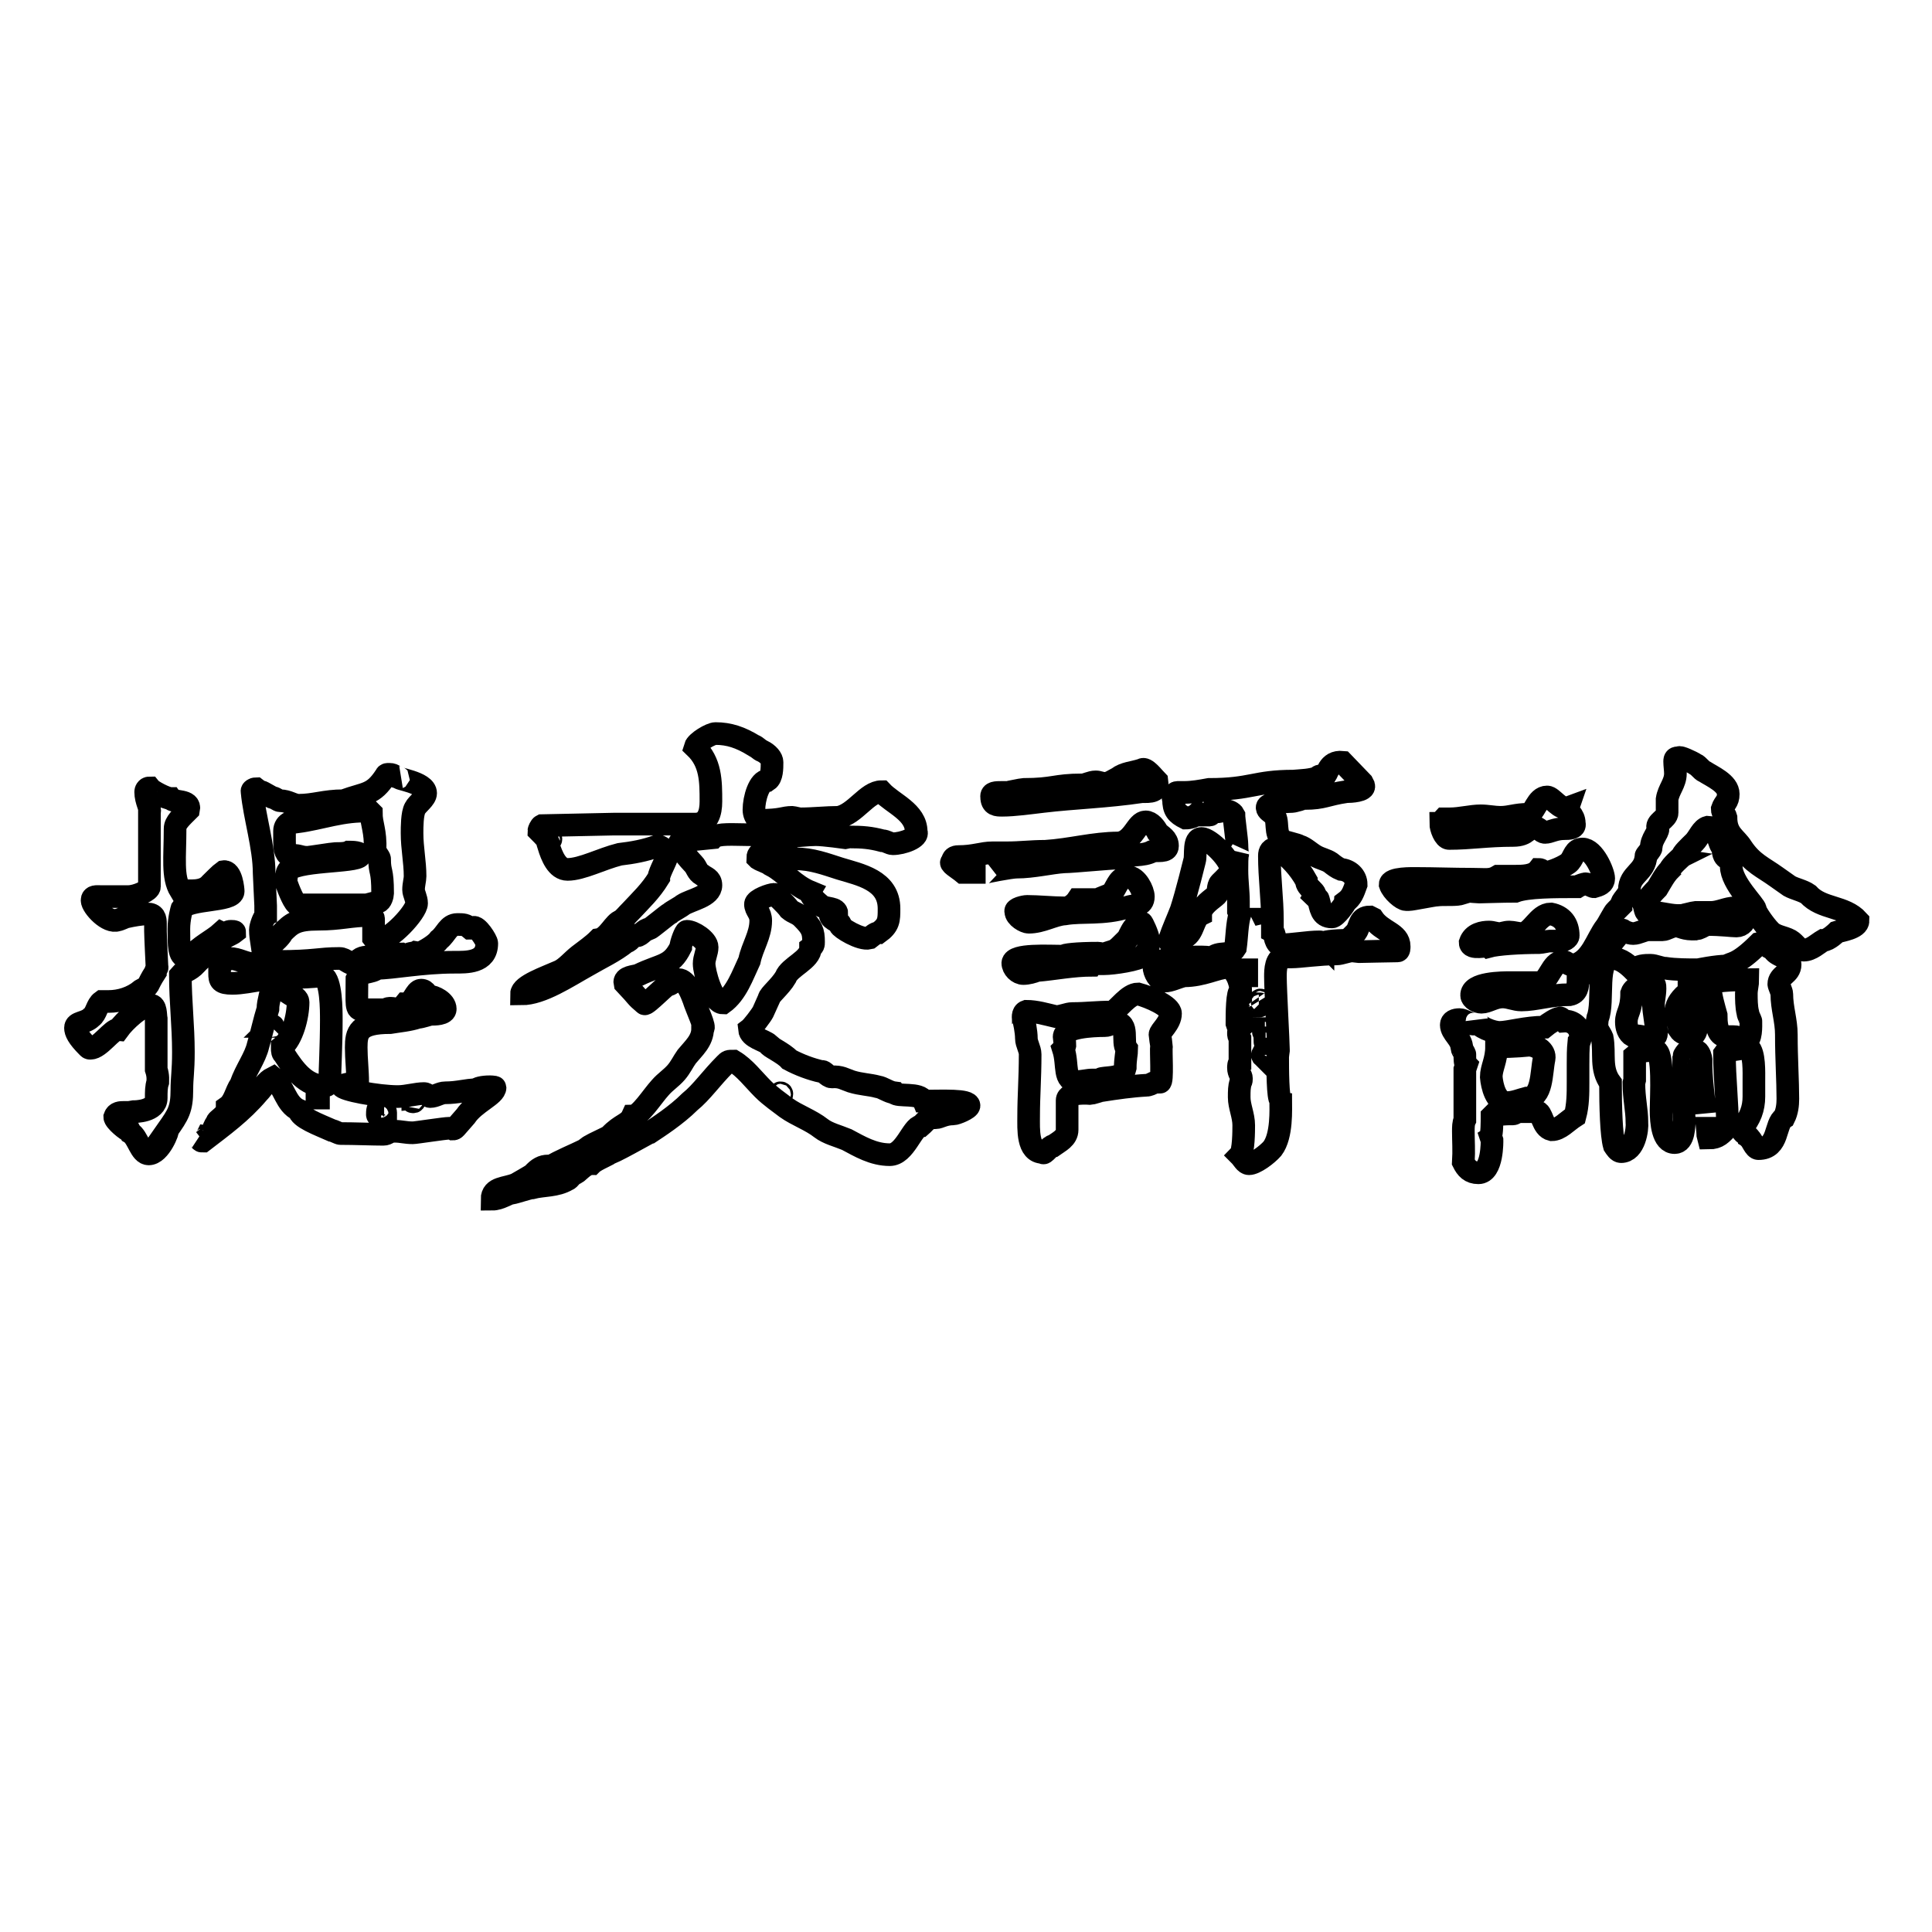 <?xml version="1.0" encoding="utf-8"?>
<!-- Svg Vector Icons : http://www.onlinewebfonts.com/icon -->
<!DOCTYPE svg PUBLIC "-//W3C//DTD SVG 1.1//EN" "http://www.w3.org/Graphics/SVG/1.1/DTD/svg11.dtd">
<svg version="1.1" xmlns="http://www.w3.org/2000/svg" xmlns:xlink="http://www.w3.org/1999/xlink" x="0px" y="0px" viewBox="0 0 256 256" enable-background="new 0 0 256 256" xml:space="preserve">
<g><g><path stroke-width="3" fill-opacity="0" stroke="#000000"  d="M16.4,147.4c0.2,0,0.5,0,0.7,0l0.6-0.1c0.2,0,3,0,3-1.8c0-0.8,0-1.5,0.2-2.1c0-0.2,0.1-0.8-0.2-1.7V135c-0.1-0.5,0-1.8-0.7-1.8c-1.3,0-3.5,2.1-4.3,3.2c-0.8-0.1-2.5,2.5-3.7,2.5c-0.2,0-0.2,0-0.4-0.2c-1.3-1.3-1.6-2-1.6-2.5c0-0.8,1.3-0.6,2.1-1.4c0.7-0.5,0.7-1.6,1.4-2.1c0.3,0,0.6,0,0.9,0c1.5,0,3.1-0.5,4.3-1.5c1.3-0.7,0.6-0.4,1.9-2.4c0-0.3,0.3-0.5,0.2-0.7c0,0-0.2-4.1-0.2-4.7c0-0.3,0-0.6,0-1c0-0.7-0.1-1.3-1.1-1.3c-0.8,0-1.9,0.2-2.8,0.4c-0.1,0-0.9,0.4-1.1,0.4c-1.3,0.5-3.4-1.8-3.4-2.6c0-0.6,0.6-0.5,1.1-0.5c0,0,3,0,3.7,0c1.1,0,2.8-0.8,2.8-1.3v-9.9c0.2-0.5-0.5-1.4-0.5-2.7c0-0.1,0.1-0.5,0.5-0.5c0.3,0.4,2.2,1.4,2.8,1.4c0.4,0.6,2.7,0.1,2.4,1.5c-1,1-1.8,1.7-1.8,2.5c0,3.8-0.4,6.4,0.7,8.2c1.3,0,3,0.3,4-0.9c0.2-0.2,1.4-1.4,1.7-1.6c1.1-0.2,1.3,2.4,1.3,2.6c0,1.4-5.9,0.9-6.8,2.3c0,0-0.4,1.3-0.4,2.7c0,2.1,0,3.7,0.9,3.7c0.4,0,0.5,0,0.8-0.1c1-1.3,2.8-2.1,3.9-3.1l0.4,0.2c0.3-0.2,0.5-0.4,0.9-0.4c0.2,0,0.5,0,0.5,0.1c-0.5,0.4-1.3,0.6-1.8,1.1c-0.4,0.4-3,2.7-3.3,3.1c-0.9,1-1.7,1-2.1,1.5c0,3.5,0.4,6.7,0.4,10.2c0,2.6-0.2,3.3-0.2,5c0,2.6-0.5,3.3-1.9,5.3c0.2,0-1,3.2-2.5,3.2c-1.1,0-1.4-2.2-2.4-2.8l-0.1-0.2c-0.4-0.1-2-1.4-2-1.9C15.4,147.4,16,147.4,16.4,147.4z M27.4,150.6c0.8,0.1,0.7-1.1,1.3-1.8c0-0.5,1.4-0.9,1.4-2.1c1-0.7,1.1-2,1.8-3c0.7-2,1.9-3.5,2.3-5.2c0.5-1.7,0.8-3.2,1.3-4.8c0-1.1,0.5-2.1,0.5-3.4c0.1-0.5-0.6-0.5-1.3-0.5c-1.3,0.2-2.7,0.5-3.9,0.5c-1.6,0-1.7-0.4-1.7-1.3c0-0.5,0-0.5,0-1.3c0.5,0,1.1-0.9,1.3-0.7c1.2,0,2.1,0.7,3.2,0.7c0.5,0,1.3-0.2,1.3-0.7c0-1.3-0.4-2.5-0.4-3.8c0-0.4,0.4-1.6,0.7-1.8c0-0.7,0-1.2,0-1.4c0-0.4-0.2-3.9-0.2-4.3c0-3.5-1.3-7.5-1.6-10.8c-0.1-0.2,0.3-0.4,0.5-0.4c0,0,0.5,0.4,0.7,0.4s1.4,0.8,1.6,0.8c0.2,0,0.7,0.4,0.9,0.4c1.1,0,1.7,0.6,2.5,0.6c2,0,3.4-0.6,5.9-0.6c3-1.1,3.9-0.7,5.6-3.3c0.1-0.2,0.1-0.2,0.5-0.2c0.7,0,0.6,0.4,1.3,0.4c-0.6,0.2,3.5,0.6,3.5,2.1c0,0.7-1.1,1.4-1.4,2c-0.4,0.7-0.4,2.5-0.4,3.3c0,2,0.4,3.8,0.4,5.7c0,0.5-0.2,1.1-0.2,1.8c0,0.5,0.4,1.1,0.4,1.8c0,1.1-3.5,5-5.3,5c-0.1,0-0.4-0.4-0.4-0.4v-2.5c0-0.4-0.4-0.5-0.5-0.5c-2.5,0-3.9,0.5-6.8,0.5c-3,0-3.6,0.6-4.8,1.8c0,0.2-0.8,1.1-1.3,1.4c0,0.5-0.4,0.9-0.7,1.3c-0.2,0.8,0.8,0.8,1.4,1.1c5,0,5.3-0.4,8.2-0.4c0.8,0,1.2,0.8,2.2,0.8c0.2-0.8,0.9-1,1.6-1c0.4,0,0.8,0,1.1,0c1.1,0,1.9-0.4,3.2-0.4c0.3,0.2,0.8,0.2,0.8,0.2c0.2-0.3,0.9-0.3,1.1-0.4l0.6,0.1c0.7-0.3,2.1-1.1,2.6-1.8c0.9-0.7,1.2-2,2.4-2c0.8,0,1.1,0,1.7,0.5c0.2,0,0.2,0,0.4-0.1c0.5-0.3,1.8,1.7,1.8,2.1c0,2.6-2.7,2.5-4.3,2.5c-4.3,0-8.2,0.8-10.2,0.8c-0.8,0.7-2.2,0.3-2.7,1.4c0,3.5-0.2,4.1,0.7,4.1h3.1c0.2-0.2,0.5-0.2,0.7-0.2c0.3,0,0.5,0.1,0.8,0.1c0.2,0,0.7-0.2,1.1-0.7c1.1,0,1.3-1.8,2.1-1.8c0.7,0,0.7,0.7,1.1,0.8c0.6,0,2.1,0.7,2.1,1.7c0,0.7-1.4,0.7-1.9,0.7c-0.2,0-1.3,0.4-1.7,0.4c-1.2,0.4-2.5,0.5-3.7,0.7c-4.2,0-4.5,1.3-4.5,3.3c0,1.5,0.2,3.1,0.2,4.7c-1,0-2.1,0.3-2.1,0.4c0,0.5,4.8,1.4,7.4,1.4c1.2,0,2.4-0.4,3.5-0.4c0.4,0,0.5,0.4,0.8,0.4c0.7,0,1.3-0.5,2-0.5c1.7,0,2.8-0.4,4.1-0.4c0.1-0.2,0.8-0.4,1.8-0.4c-0.1,0,0.7,0,0.7,0.1c0,1-2.7,2-3.9,3.8c-1.5,1.7-1.4,1.7-1.7,1.7c0,0-0.2-0.1-0.5-0.1c-0.6,0-4.4,0.6-4.8,0.6c-1,0-1.5-0.2-2.4-0.2c-0.9,0-0.9,0.4-1.5,0.4c-1.4,0-3.8-0.1-5.7-0.1c-0.2,0-0.9-0.4-1.1-0.4c-1.8-0.8-4.3-1.7-4.4-2.7c-1.8-0.8-1.9-3.1-3.4-4.3c-1,0.5-1.3,1.3-2,2c-2.2,2.6-4.7,4.4-7.3,6.4c-0.4,0-0.2,0-0.4-0.2C27,151.2,27.3,150.8,27.4,150.6z M35.9,136c0,0,0.1,0,0.2,0s0.1,0,0.1,0c0,0,0-0.1-0.1-0.1S35.9,136,35.9,136z M37.7,139.8c1.3,2,2.8,4.1,5.3,4.1c0.4,0,0.7-0.4,0.7-0.7c0-1.2,0.2-4.8,0.2-8c0-1.4,0-5.3-1.1-5.9c-0.4,0-1.6,0.2-3.5,0.2c-0.2,0-0.6,0-0.9,0c-0.5,0-1,0.1-1,0.8c0,1.5,2.1,1.5,2.1,2.5c0,1.9-0.8,4.9-2.1,5.9v0.2C37.4,139.3,37.4,139.5,37.7,139.8z M39.5,119.9h9.1l1.5-0.4c0.4,0,0.6-0.9,0.6-1.1c0-3.4-0.4-2.6-0.4-4.6c0-0.2-0.6-0.9-0.6-1.1c0.1-2.7-0.5-3.4-0.5-5l-0.2-0.2c-3.5-0.2-6.5,1-9.6,1.4c-0.5-0.2-1.7,0.1-1.7,1.2c0,0.2,0,0.4,0,0.6c0,0.2,0,0.4,0,0.7c0,0.8,0,1.7,0.7,2c1.1-0.2,1.3,0.2,2.3,0.2c0.4,0,3.4-0.5,3.7-0.5c0.7,0,1.4,0,1.8-0.2c0.4,0,1.7,0,1.5,0.5c-0.4,0.9-8.9,0.5-9.6,2.1c-0.1,0.1-0.2,1.1-0.2,1.4C38.3,118,39,119.8,39.5,119.9z M42,145.5h0.2v-0.4H42V145.5z M50.9,148l0.2-0.2c0-0.6,0.1-0.5-0.6-1.2c-0.5,0-0.5,0.7-0.5,1.1C50,148,50.7,148,50.9,148z M54.6,145.9c0,0,0,0.1,0.1,0.1c0.1,0,0.2,0,0.2-0.1c0-0.1,0-0.2-0.2-0.2C54.7,145.6,54.6,145.8,54.6,145.9z"/><path stroke-width="3" fill-opacity="0" stroke="#000000"  d="M77.2,152.5c0.2,0,0.9-0.7,1.1-0.7c0.2-0.2,2.3-1.1,2.5-1.3c1.5-1.6,2.5-1.5,3-2.6c1,0,2.6-2.6,3.7-3.8c0.7-0.8,1.4-1.2,2.1-2c0.6-0.7,0.9-1.4,1.4-2.1c0.9-1.1,2.1-2.1,2.1-3.7c0.5,0-0.8-2.6-1.2-3.9c-0.2-0.5-0.9-2.6-2-2.6c-0.2,0-1.1,0.7-1.3,0.7c0.2-0.6-3,2.8-3.2,2.5c-1.3-1.1-0.7-0.7-2.6-2.7c-0.2-0.9,1.3-0.9,1.8-1.1c3.1-1.5,4.3-1.1,5.6-3.7c0-0.5,0.6-2.1,0.8-2.1c0.9,0,2.7,1.2,2.7,2.1c0,0.7-0.4,1.4-0.4,2.2c0,1.1,1.1,5.2,2.5,5.2c1.8-1.3,2.6-3.7,3.5-5.6c0.4-1.9,1.5-3.4,1.5-5.3c0-1.1-0.7-1.4-0.7-2.2c0-0.6,2-1.3,2.5-1.3c0.1,0,1.5,1.3,2,2c0.6,0.5,1.1,0.5,1.7,1.1c1.3,1.3,1.5,1.8,1.5,3.2c0,0.4,0,0.5-0.4,0.8c0,1.6-2.8,2.5-3.3,3.9c-0.7,1.2-2.2,2.4-2.2,2.8c-0.1,0.2-0.7,1.6-0.8,1.8c-0.2,0.4-1.4,2-1.8,2.3c0.1,1.1,1.9,1.4,2.6,2c-0.2,0.2,1.9,1.1,2.7,2c1.3,0.7,2.9,1.3,4.3,1.6c0.2-0.2,0.8,0.7,1.3,0.7c1.2-0.1,1.7,0.3,2.6,0.6c1.3,0.4,2.4,0.4,3.5,0.7c0.7,0.1,1.4,0.7,2.2,0.8c0.4,0.6,3.4-0.1,3.9,1.1c2.5,0,6-0.2,6,0.6c0,0.4-1.7,1.1-2.1,1.1c-1.2,0-1.8,0.5-2.3,0.5c-1.2,0-1.3,0.5-2,1.1c-1.1,0.1-2.1,3.8-4.1,3.8c-2.2,0-4-1.1-5.7-2c-1.2-0.5-2.5-0.8-3.4-1.5c-1.4-1.1-3.2-1.7-4.6-2.7c-0.9-0.7-2.1-1.5-3.1-2.5c-1.3-1.3-2.4-2.8-3.9-3.7c-0.7,0-0.7,0-1.1,0.4c-1.9,1.9-3.1,3.7-4.7,5c-1.8,1.8-4.3,3.4-5.2,4c-0.1,0-5.5,3.1-5.5,2.8c0.3,0.1-1.7,0.8-2.3,1.4c-1.1,0-1.9,1.4-2.3,1.3c-0.2,0-0.7,0.8-0.9,0.8c-1.5,0.9-3.2,0.7-4.7,1.1c-0.4,0-2.1,0.6-2.7,0.7c-0.5,0-1.5,0.8-2.6,0.8c0-1.6,1.8-1.4,3.2-2c0,0,2.1-1.2,2.2-1.3c0.7-0.8,1.3-1.1,2-1.1c0.1,0,0.3,0,0.5,0C73.8,154,76.6,152.8,77.2,152.5z M87.1,112.1c-1.6,0.6-3.3,0.9-5,1.1c-2.4,0.6-5,2-6.9,2c-1.4,0-2.1-1.8-2.5-3.1c0.2-0.5-0.6-1.3-1.3-2c0-0.1,0.2-0.6,0.4-0.7l9.5-0.2h10.8c1.7,0,2.1-1.5,2.1-3c0-2.7,0-5.2-2.1-7.2c0.2-0.7,2.1-1.8,2.7-1.8c1.8,0,3.3,0.5,5.1,1.6c0.2,0,0.9,0.7,1.1,0.7c0.8,0.4,1.3,1,1.3,1.5c0,0.8,0,2-0.6,2.4c-1.1,0-1.8,2.4-1.8,3.9c0,0.5,0.2,1.1,0.7,1.4c3.1,0,3.1-0.4,4.4-0.4c0.1,0,0.8,0.2,1.1,0.2c1.6,0,3.4-0.2,5-0.2c2.2-0.4,3.8-3.4,5.7-3.4c1.5,1.6,4.6,2.7,4.6,5.3c0.4,0.8-1.8,1.6-3.1,1.6c-0.4,0-0.9-0.4-1.4-0.4c-1.5-0.4-2.6-0.5-4.4-0.5L112,111c0,0-2.8-0.4-3.9-0.4c-1.1,0-2.5,0.2-3.5,0.2c-2,0-3.8-0.2-5.6-0.2c-1.7,0-3.9-0.2-4.5,0.4l-4,0.4c-0.4,0-0.6,0.4-0.6,0.7c0.3,0.4,1.4,1.8,2,2.4c0.4,0.4,0.5,1.1,1.1,1.4c0.5,0.4,1.2,0.5,1.2,1.4c0,1.5-2.6,1.9-3.7,2.6c-0.2,0.2-1.5,0.9-1.7,1.1c-0.4,0.2-2.5,2-2.8,2.1c-0.6,0-1.1,0.9-1.6,0.9c-0.4-0.4-0.9,0.8-1.4,0.8c-1.6,1.3-3.4,2.1-5.1,3.1c-2.7,1.5-6.1,3.8-8.8,3.8c0-1.1,3.2-2.2,5-3c0.9-0.4,1.7-1.4,2.6-2.1c0.9-0.7,1.8-1.3,2.6-2.1c1.3-0.2,2.1-2.3,3-2.5c0.5-0.4,0.7-0.7,1.3-1.3c1.3-1.4,2.6-2.6,3.7-4.4c0-0.7,1.3-2.8,1.1-3.1C88.2,112.6,87.4,112,87.1,112.1z M72.7,111.2c0,0,0,0.1,0.1,0.1c0,0,0.2,0,0.2-0.1c0-0.2-0.1-0.2-0.2-0.2C72.8,111,72.7,111.1,72.7,111.2z M110.3,121.1c0.2,0,0.5,0,0.6,0c0-0.9-1.4-0.6-2.1-1.1c-0.6-0.5-1.6-1.4-1.4-1.8c-2.2-0.9-3.4-2.6-5.1-3.5c-0.1-0.2-1.5-0.7-1.8-0.9l-0.1-0.1c0-0.6,0.4-0.7,0.7-0.7c1.3,0,3.1,0.2,4.3,0.8c2.2,0,4,0.7,5.9,1.3c2.6,0.8,6.5,1.5,6.5,5.3c0,1.5,0,2.2-1.4,3.2c-0.4,0-0.8,0.4-1.2,0.7c-1.2,0.3-3.9-1.4-3.9-1.7c0.4-0.4-1.3-0.6-1.3-1.4C110,121.2,110.1,121.1,110.3,121.1z M103.3,145c0,0,0,0.1,0.1,0.1c0.1,0,0.2,0,0.2-0.1c0-0.1,0-0.2-0.2-0.2C103.3,144.8,103.3,144.9,103.3,145z"/><path stroke-width="3" fill-opacity="0" stroke="#000000"  d="M127,113.5c2.1,0,3.1-0.5,4.5-0.5c0.6,0,1.2,0,1.9,0c1.8,0,3.2-0.2,5.1-0.2c3.3-0.2,6.4-1.1,9.7-1.1c2-0.2,2.4-2.8,3.6-2.8c0.7,0,1.3,0.8,1.6,1.4c0.5,0.5,1.3,0.8,1.3,1.8c0,0.9-1.4,0.5-2,0.7c-1.3,0.7-2.8,0.3-4.5,0.9c-1.1,0-6.1,0.5-7.2,0.5c-1.7,0.1-4.1,0.7-6.3,0.7c-0.8,0-4.3,0.7-4.1,0.7h-3c-0.6-0.5-2-1.3-1.4-1.4C126.2,113.7,126.5,113.5,127,113.5z M132.7,105c0.2,0,0.5,0,0.7,0c0.2,0,2-0.4,2.2-0.4c4.1,0,4.1-0.6,7.8-0.6c0.5,0,1.1-0.4,1.8-0.4c0.4,0,0.7,0.2,1.2,0.2c0.6,0,1.1-0.4,1.7-0.7c0.9-0.7,2-0.7,3.2-1.1c0.5-0.4,1.6,1.1,2,1.5c0.2,1.5-0.9,1.4-2,1.4c-4.7,0.7-8.9,0.8-13.1,1.3c-1.7,0.2-3.8,0.5-5.4,0.5c-0.7,0-1.4,0-1.4-1.1C131.3,105,132,105,132.7,105z M140.9,126.7c0-0.2,1.8-0.4,4.6-0.4c0.2,0,0.4,0.1,0.8,0.1c1.7-0.6,1.3-0.2,2.9-1.8c0.4-0.1,0.8-2.3,2.1-2.3c0-0.2,0.9,1.7,0.9,2.3c0,0.9,0,1.3-0.7,2c-0.6,0.6-4,1.1-5.2,1.1c-0.2,0-0.5,0-0.8,0c-0.3,0-0.5,0-0.7,0.2c-2.7,0-5,0.5-7.4,0.7c-0.5,0.2-1.2,0.4-1.8,0.4c-0.7,0-1.4-0.7-1.4-1.4C134.3,126.4,138.9,126.7,140.9,126.7z M136.1,120.1c1.5,0,3.4,0.2,5,0.2c0.6,0,1.3-0.5,1.7-1.1h2.8c0.2-0.3,1.1-0.4,1.8-0.9c0.7-1.1,0.9-2.1,2.1-2.1c1.1,0,2,1.8,2,2.6c0,1.3-1.2,1.1-2.1,1.4c-3.2,1-6,0.5-8.3,0.9c-1.5,0.1-3,1.1-4.8,1.1c-0.5,0-1.7-0.7-1.7-1.4C134.4,120.4,135.7,120.1,136.1,120.1z M136.5,139.7c0-0.7-0.5-1.4-0.5-2.1c0-0.9-0.3-2.4-0.4-2.5c0-0.1-0.2-0.9,0.4-1.1c1.3,0,2.6,0.4,3.9,0.7c0.8,0,1.5-0.4,2.2-0.4c1.9,0,3.1-0.2,5.3-0.2c0.8-0.4,2.1-2.4,3.4-2.4c1.5,0.4,4.3,1.6,4.3,2.6c0,1.3-1.4,2.3-1.4,2.8c0,0.1,0.2,1.4,0.2,1.5c-0.1,0.6,0.2,4.8-0.2,4.8c-0.6-0.3-1.1,0.4-1.8,0.4c-1.9,0.1-4,0.4-5.9,0.7c-0.1,0-1.4,0.4-1.5,0.4c0,0-3.1-0.3-3.1,0.9v3.9c0,1.1-1.1,1.6-1.8,2.1c-0.5,0-1.3,1.3-1.4,0.9c-2.1,0-1.9-3.1-1.9-4.8C136.3,145.2,136.5,142.9,136.5,139.7z M140.9,139c0.7,2.2-0.1,4.3,1.9,4.3c0.7,0,1.3-0.2,2-0.2c0.1,0.1,0.4,0.2,0.5,0.2c0.2,0,0.6-0.4,0.7-0.4c1.1-0.2,2.8,0,3.1-1.4c0-1.2,0.2-1.9,0.2-2.5c-0.7-0.9,0.4-3.5-1.5-3.5c-0.5,0-0.8,0.4-1.4,0.4c-1.7,0-5.4,0.2-5.4,1.5c0,0.1,0.1,0.6,0.1,1.1l-0.1,0.4C140.9,139,140.9,139,140.9,139z M164.8,149.1c0-1.3-0.6-2.5-0.6-3.7c0-0.9,0-1.3,0.2-2.1c0.1,0,0.1-0.2,0.1-0.4c0-0.4-0.4-0.7-0.4-1.4c0-0.2,0-0.6,0.2-0.7v-3.2c-0.2-0.4-0.2-0.4-0.2-0.7c0-0.2,0-0.4,0.2-0.6c-0.2,0-0.3-0.4-0.4-0.7c0-1.2,0-4.3,0.5-4.3c0-1.3-0.8-3.1-1.8-3.1c-1.3,0-3.2,1.1-5.7,1.1c-0.9,0.2-1.8,0.7-2.6,0.7s-1.4-1.2-1.4-1.9c0-0.7,1.9-1.1,3.2-1.1c1.1,0,1.7-0.2,2.3-0.2c1.3,0,1.8,0,2.1,0.2c1.1-1.1,2.4-0.1,3.2-1.4c0.2-1.4,0.2-3.2,0.6-4.5l-0.2-0.4c0-0.4,0-0.8,0-1.3c0-1.3-0.2-2.6-0.2-4.1c0-0.7,0-1.9,0.1-2.1c0,0.1-0.1-0.6-0.1-1.3c0-0.6-0.4-3.4-0.4-3.9c-0.2-0.4-0.8-0.6-1.1-0.6c-0.2,0-1.1,0.2-1.3,0.2l-0.4-0.2c0,0-0.2,0.6-0.4,0.6h-1.4l-0.2-0.2c-0.4,0.4-1.1,0.6-1.6,0.6c-1.2-0.6-1.6-1.1-1.6-2.5c-0.2-0.2,0.1-0.9,0.5-0.9c0.3,0,0.7,0,0.9,0c1.1,0,2.2-0.2,3.3-0.4c5.7,0,6-1.1,11.2-1.1c1.1-0.1,2.2-0.1,3.3-0.5c0-0.2,0.2-0.2,0.4-0.2s0.3,0,0.4,0c0.4,0,0.4-2,2.4-1.8l2.6,2.7l0.2,0.4c0.2,0.7-1.7,0.8-2.3,0.8c-2.7,0.4-3,0.9-5.5,0.9c-0.2,0-1.4,0.4-1.7,0.4c0.4,0-3.3,0-3.3,0.8c0,0.4,0.5,0.6,0.8,0.9c0.9,0.7,0,2.6,1.3,3.5c0.4,0.2,1.9,0.5,2.2,0.7c0.7,0.2,1.4,0.9,2.1,1.3c0.7,0.4,1.4,0.5,2,0.9c0.5,0.4,0.9,0.7,1.4,0.9c1.1,0.1,2,0.9,2,2c-0.4,1.1-0.6,1.7-1.4,2.3c0,0.2-1.3,2-1.8,2c-1.5,0-1.5-1.3-1.8-2.3c0-0.2-0.3-0.2-0.5-0.4c0.4-0.6-1.1-1.1-1.1-2.1c-1-1.8-2.2-3-3.8-4.3c-0.9,0-1.1,0.4-1.1,1c0,2.9,0.4,5.7,0.4,8.5c0,0.5,0,1,0,1.5c0.4,0.2,0.2,1.3,0.9,1.8c1.9,0,3.6-0.4,5.4-0.4c0.2,0,0.3,0.1,0.4,0.2c0-0.2,1.3-0.4,3.3-0.4c0.2-0.2,0.9-0.9,1.1-1.1c0.5-0.7,0.4-2,1.8-2l0.4,0.2c1.2,1.8,3.5,1.9,3.5,3.7c0,0.2,0,0.6-0.2,0.6c-0.8,0-4.9,0.1-5.1,0.1l-0.9-0.1c-0.6,0-1.5,0.4-2.1,0.4c-2.3,0-4.8,0.4-6,0.4c-0.2,0-0.5,0-0.8,0c-1.3,0-1.3,1.8-1.3,2.6c0,1.8,0.4,8.7,0.4,9.7c0,0,0,0,0,0.1c0,0-0.1,0.7-0.1,0.9c0,1.4,0,5.5,0.4,5.7c0,1.1,0.2,4.7-1.1,6.4c-0.7,0.8-2.3,2-3.1,2c-0.5,0-0.8-0.7-1.2-1.1C164.8,152.6,164.8,149.8,164.8,149.1z M156.5,120.6c0.7-2.1,1.8-6.6,1.8-6.6c0.2-0.7-0.2-2.9,0.9-2.9c1.1,0,3.9,2.8,3.9,4.1c0,0.5-0.8,1.2-1.4,1.8c-0.4,0.4-0.2,1.3-0.5,1.6c-0.5,0.5-2.1,1.4-2.1,2.6c-1,0.5-0.9,2.4-2.1,3c-1.3,0-0.2,0.9-1.6,0.9c-0.4,0-0.4-0.2-0.4-0.7C155.4,123.2,156,121.9,156.5,120.6z M165.1,129.3h0.1v-0.8h-0.1V129.3z M166.9,133c0,0-0.1,0.1-0.1,0.2c0,0.1,0,0.1,0,0.1C167,133.3,167,133.3,166.9,133C167,133.1,167,133,166.9,133z M166.9,132.7c0,0,0,0.1,0.1,0.1c0,0,0.2,0,0.2-0.1c0-0.1-0.1-0.2-0.2-0.2C166.9,132.5,166.9,132.6,166.9,132.7z M167.4,140c0,0,0,0,0-0.2l-0.1-0.1C167.2,139.9,167.3,139.9,167.4,140z M167.4,136.7c0,0,0,0.2,0.2,0.2c0,0,0-0.1,0-0.2c0-0.1,0-0.2,0-0.2C167.4,136.5,167.4,136.5,167.4,136.7z M167.7,122v-0.2h-0.1L167.7,122z M167.7,138.3c0,0,0-0.2,0-0.4c0,0,0-0.4-0.1-0.4v0.1C167.6,137.9,167.6,138.3,167.7,138.3z"/><path stroke-width="3" fill-opacity="0" stroke="#000000"  d="M187.8,116.4c2.2,0,4.8,0.1,7.3,0.1c1.8,0,2.4,0.2,3.4-0.4c0.5,0,1.3,0,2.1,0c1.2,0,2.6,0,3.3-0.9c0.5,0,0.4,0.4,0.9,0.4c0.7,0,2.8-0.9,3.2-1.4c0.6-0.7,0.6-1.7,1.7-1.7c1.5,0,2.8,3.1,2.8,3.9c0,0.7-0.6,0.9-1.3,1.1c-0.2,0-0.8-0.4-1.1-0.4c-0.1,0-0.8,0.2-1.1,0.4c-3,0-6.6,0-8.2,0.6c-1.7,0-4.4,0.1-4.8,0.1c-0.3,0-1.3-0.1-1.3-0.1c-0.2,0-1.3,0.4-1.5,0.4c-0.9,0.1-2,0-2.8,0.1c-0.4,0-3.3,0.6-3.7,0.6c0,0-0.2,0-0.4,0c-0.5,0-1.8-1.1-2.1-2C184.2,116.3,187.2,116.4,187.8,116.4z M191.3,108.5c0.3,0,0.5,0,0.8,0c1.4,0,2.8-0.4,4.1-0.4c0.9,0,1.8,0.2,2.6,0.2c1.3,0,2-0.4,3.7-0.4c0.8,0,1.1-2.3,2.5-2.3c0.7,0,1.7,1.8,2.8,1.4c-0.2,0.6,0.8,0.9,0.8,2.1c0.2,0.7-0.8,0.7-1.3,0.7c-1.3,0-1.9,0.5-2.6,0.5c-0.4,0-0.9-0.7-1.4-0.7c-0.9,0-0.8,1.1-2.8,1.1c-3.5,0-5.6,0.4-8.5,0.4c-0.6,0-1.1-1.4-1.1-2C191,109.1,191.1,108.7,191.3,108.5z M193.9,149.9c0-0.5,0-1.1,0.2-1.5v-6.7l0.2-0.6c-0.2-0.2-0.2-0.8-0.2-1.4c0-0.1-0.4-0.7-0.4-0.8c0-1.3-1.4-2-1.4-3.1c0-0.5,0.5-0.7,1.1-0.7c0.5,0,1.4,0.6,1.8,0.6c0.2,0,0.5-0.2,0.5-0.4c0.2,0.8,2.1,1.5,3,1.5c1.2,0,3.5-0.7,5.9-0.7c0.6-0.5,1.7-1.2,2.1-1.2c0.1-0.1,0.3,0.2,0.5,0.4c1.3-0.1,2.2,0.9,2.2,1.9c0,0.4,0,0.7-0.2,0.9c-0.1,1-0.1,1.9-0.1,2.9c0,0.8,0,1.6,0,2.4c0,1.5,0,3-0.4,4.5c-1.1,0.7-2,1.8-3.1,1.8c-1.3-0.3-1.2-2.4-2-2.4h-2.6c-0.2,0.2-0.4,0.3-0.5,0.3c-0.2,0-0.4,0-0.5,0c-0.6,0-1.3,0.1-2.1,0.1l-0.2,0.2c0,0.7,0,2.4-0.2,2.6l0.2,0.6c0,0,0.1,4.3-1.8,4.3c-1.1,0-1.6-0.6-2-1.4C194,152.4,193.9,151.2,193.9,149.9z M200.2,130.2h3.7c1.4,0,1.6-2.8,3.2-2.8c0.5,0,0.7,0.5,1.4,0.5c2.4-0.6,3-3.4,4.3-5.1c0.2-0.2,1.1-2,1.3-2.1l0.7-0.7c0-0.7,1-1.3,1.1-2.1c0-2.1,2.1-2.3,2.2-4.5c0-0.1,0.7-0.8,0.7-1.1c0-1.1,0.9-1.9,0.9-2.5c-0.4-0.8,1.2-1.3,1.2-2.1c0-0.2,0-1.6,0-1.8c0.2-1.3,1.1-2.1,1.1-3.4c0-0.5-0.1-1.1-0.1-1.6c0-0.4,0.1-0.5,0.6-0.5c0-0.2,1.6,0.5,2.2,0.9c0.2,0,0.9,0.9,1.1,0.9c1.1,0.7,3.2,1.6,3.2,3c0,1.1-0.5,1.1-0.8,2c0,0.5,0.4,0.7,0.5,1.1c0,2.3,1.3,2.7,2.1,4c1.4,2.1,2.8,2.6,4.6,3.9c0.6,0.4,1.1,0.8,1.7,1.2c0.7,0.4,1.8,0.6,2.5,1.1c1.8,2,4.8,1.5,6.6,3.5c0,1-2.2,1.3-2.8,1.5c0,0-1.1,1.1-1.8,1.1c-0.7,0.4-1.6,1.3-2.6,1.3c-0.7,0-1.1-0.9-1.8-1.3c-0.9-0.5-2-0.5-2.7-1.3c-0.6-0.6-1.9-2.4-1.9-2.8c0-0.5-3.2-3.5-3.2-5.7c0-1.6-1.1-0.4-1.1-2.5c-0.6-0.2-0.6-2.7-2-2.7c-0.8,0.2-1.2,1.4-1.8,2c-0.5,0.5-1.8,1.7-1.5,1.8c-0.2,0.1-1.7,1.5-1.7,1.8c-0.7,0.7-1.1,1.5-1.7,2.5c-0.6,0.6-1.1,1.2-1.8,2.1c0.1,0.2,0.2,1.1,0.4,1.1c0.2,0,0.5,0,0.7,0c1.3,0,2.5,0.5,3.9,0.4c0.2,0,1.7-0.4,1.8-0.4c0.2,0,2,0,2.1,0c1.1,0,2.1-0.6,3.2-0.6c0.7,0,1.4,0.4,1.4,1.1c0,0.7-0.5,1.3-1.2,1.3c-0.7,0-1.8-0.2-4.1-0.2c-0.1,0.2-1.1,0.6-1.2,0.6c-1.7,0.1-2.1-0.4-2.7-0.4c-0.7,0-1.3,0.5-1.8,0.5c-0.2,0-1.7,0-1.8,0c-0.7,0-1.4,0.5-2.1,0.5c-0.6,0-1.3-0.4-1.4-0.4c0.2-0.5-1.3,1.7-3.8,4.4c-0.4,0.4-1.8,1.8-2.1,2.1c0,0.9-0.1,1.8-1.1,2c-2.6,0-4.5,0.7-6.4,0.7c-0.9,0-1.6-0.4-2.5-0.4c-1.1,0-2,0.7-2.8,0.7c-0.5,0-1.3-0.4-1.3-0.9C194.9,130.2,199.1,130.2,200.2,130.2z M197.3,123.5c0.5,0,0.9,0.2,1.4,0.2c0.4,0,0.7-0.2,1.3-0.2c0.5,0,1.1,0.2,1.6,0.2c1.4,0,2.2-2.6,3.9-2.6c1.5,0.3,2.3,1.3,2.3,2.9c0,0.3-0.5,0.7-1.3,0.7c-0.5,0-0.9,0-1.2,0c-0.2,0-1.1,0.2-1.3,0.2c-2.7,0-5.6,0.2-6.7,0.5c-0.2-0.2-2.5,0.5-2.5-0.5C195.2,123.7,196.5,123.5,197.3,123.5z M199.7,146.1c0.9,0,1.8-0.4,2.6-0.6c2.1,0,1.9-3.3,2.3-5.2c0.2-1.1-1.1-1.8-2-1.8c-0.2,0-1.7,0.2-4.3,0.2c0,1.8-0.7,2.8-0.7,4C197.7,143.9,198.2,146.1,199.7,146.1z M213.4,143.5c-1.4-1.9-0.7-3.9-1.1-6c-0.2-0.5-0.7-1.1-0.7-1.5c0,0,0-0.7,0.1-1.1c0.9-2.2-0.4-7.9,2-7.9c1.1,0,2.1,0.9,2.8,1.6c0.5-0.7,1.5-0.7,2.2-0.7c0.6,0,1.4,0.4,2,0.4c1.3,0.2,3,0.2,4.3,0.2c0,0,2.4-0.5,3.8-0.5c0.6-0.5,1.3,0,4.3-3c0.8-0.2,1.2,0.7,1.8,0.7c0.4,1.1,2.3,1,2.3,2.1c0,1.3-1.5,1.4-1.5,2.6c0,0.2,0.4,1,0.4,1.3c0,1.9,0.6,3.5,0.6,5.4c0,3.2,0.2,6.1,0.2,8.5c0,0.8-0.1,1.7-0.5,2.5c-1.3,0.8-0.6,4.1-3.4,4.1c-0.5,0-0.8-1.1-1.2-1.4c0-0.2-0.9-0.7-0.9-0.9l-0.1-0.4c1.1-1.3,1.6-2.6,1.6-4.2c0-0.7,0-1.3,0-2.1c0-1.1,0.1-3.7-0.7-4.4l-2.6,0.4c-0.2,0-0.4,0.1-0.6,0.4c0,3.4,0.4,6.3,0.4,9.8c-0.8,0.8-1.2,1.4-2.5,1.4l-0.1-0.4c0-0.4-0.2-2-0.2-2.4c0,0.5-0.7-4.7-0.7-6.7c0-0.4,0-0.7,0-0.9c0-0.2-0.2-0.9-0.5-1.1h-1.3c-0.1,0-0.5,0.6-0.5,0.7v7.3c0,0.2,0.1,1.1,0.1,1.3c-0.1,0.5,0,2.8-1.3,2.8c-1.6,0-1.8-2.7-1.8-4.3c0-1.7,0.4-7.9-0.8-7.9s-1.9,0-2.7,0.7v3.2l-0.1,0.4c0,2.1,0.4,3.5,0.4,5.2c0.1,0.9-0.3,3.9-2.1,3.9c-0.4,0-0.7-0.5-0.9-0.8C213.5,150.4,213.4,146.6,213.4,143.5z M218.4,137.5c1,0,1.1-0.1,1.1-0.8c0-0.6-0.4-2.8-0.4-3.4c-0.1-0.2,0.2-1.5,0.2-2.3c0-0.5,0-0.7-0.6-0.7c-0.7,0-2.2,0.4-2.5,1.3c0,2.3-0.7,2.6-0.7,3.8c0,0.7,0.2,1.5,0.9,1.9C216.9,137.1,218.1,137.5,218.4,137.5z M224,137c0.8,0.6,0.9-1.2,0.9-2c0-1.5-0.2-3-0.4-4.8c-0.2-0.2-0.6-0.2-0.7-0.2v1.4c-1,0.7-1.7,1.7-1.7,2.4c0,0.8,0.4,1.8,0.4,2.6C222.9,137,223.3,137,224,137z M227.4,134.5c0,4.6,2.3,1.8,3.9,3.5c0.8-0.2,0.7-2,0.7-2.7c0-0.1-0.4-0.8-0.4-1.1c-0.2-0.8-0.2-1.8-0.2-2.6c0-0.5,0.2-1.3,0.2-1.8c-0.6,0-4.3,0.1-4.6,0.4l-0.4,0.2v0.4C226.7,132.1,227.1,133.4,227.4,134.5z"/></g></g>
</svg>